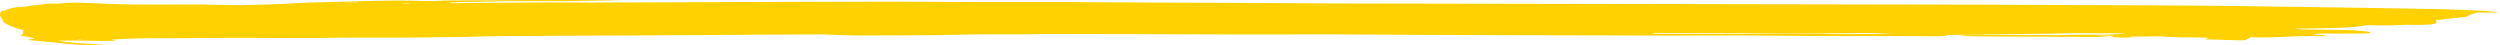 <?xml version="1.0" encoding="UTF-8"?>
<svg width="551px" height="10px" viewBox="0 0 551 10" version="1.1" xmlns="http://www.w3.org/2000/svg" xmlns:xlink="http://www.w3.org/1999/xlink">
    <title>GLOBAL/LG/brushstroke-underline-02_r16_desktop</title>
    <g id="Desktop-960px" stroke="none" stroke-width="1" fill="none" fill-rule="evenodd">
        <g id="LG_8.2.1.1_How-Rinvoq-Works_Video" transform="translate(-105, -691)" fill="#FFD100">
            <g id="Intro" transform="translate(105, 651)">
                <g id="GLOBAL/LG/brushstroke-underline-02_r16_desktop" transform="translate(0, 40)">
                    <path d="M541.003,3.464 C540.862,3.455 540.655,3.451 540.599,3.433 C540.554,3.419 540.689,3.388 540.745,3.364 C540.886,3.375 541.028,3.385 541.169,3.395 C541.114,3.418 541.058,3.441 541.003,3.464 L541.003,3.464 Z M469.468,8.058 C469.954,7.869 470.687,7.955 471.213,7.963 C471.658,7.97 472.075,8.011 472.499,8.043 C471.535,8.048 470.564,8.053 469.468,8.058 L469.468,8.058 Z M472.164,7.484 L472.498,7.54 L472.119,7.584 L472.164,7.484 Z M465.016,8.154 C464.172,8.082 463.315,8.009 461.979,7.894 C463.345,7.875 464.27,7.824 465.005,7.86 C466.397,7.928 465.65,8.051 465.016,8.154 L465.016,8.154 Z M402.698,7.491 C402.352,7.484 402.001,7.477 401.651,7.478 C394.109,7.481 386.566,7.496 379.026,7.487 C374.134,7.481 369.248,7.441 364.361,7.414 C364.273,7.413 364.199,7.378 364.105,7.356 C364.275,7.289 364.56,7.259 364.893,7.244 C370.192,7.269 375.495,7.285 380.792,7.315 C385.146,7.339 389.487,7.402 393.844,7.408 C397.625,7.413 401.421,7.367 405.209,7.336 C406.839,7.323 408.469,7.303 410.1,7.285 C412.557,7.292 414.983,7.329 417.379,7.418 C412.48,7.485 407.606,7.588 402.698,7.491 L402.698,7.491 Z M17.465,8.718 C17.364,8.726 17.185,8.697 16.817,8.666 C17.459,8.646 17.894,8.633 18.329,8.62 C18.044,8.653 17.769,8.693 17.465,8.718 L17.465,8.718 Z M67.912,0.766 L68.097,0.841 L67.747,0.847 L67.912,0.766 Z M78.871,0.5 C78.887,0.524 78.904,0.548 78.92,0.572 C77.98,0.582 77.04,0.591 76.1,0.6 C76.083,0.585 76.066,0.57 76.048,0.554 C76.989,0.536 77.93,0.518 78.871,0.5 L78.871,0.5 Z M85.77,0.318 L86.046,0.376 L85.687,0.415 L85.77,0.318 Z M89.879,0.73 C90.121,0.728 90.368,0.761 90.613,0.778 C90.453,0.788 90.295,0.803 90.134,0.807 C89.65,0.817 89.165,0.822 88.681,0.83 C88.673,0.813 88.665,0.795 88.657,0.778 C89.064,0.761 89.47,0.734 89.879,0.73 L89.879,0.73 Z M547.625,2.4 C543.981,2.244 540.336,2.063 536.592,1.987 C528.868,1.831 521.077,1.743 513.323,1.616 C499.795,1.394 486.251,1.21 472.595,1.179 C461.143,1.154 449.699,1.093 438.262,1.024 L295.318,0.766 C292.695,0.755 290.071,0.743 287.449,0.728 C282.353,0.7 277.267,0.645 272.169,0.62 C266.19,0.592 260.204,0.586 254.221,0.565 C251.236,0.555 248.253,0.532 245.27,0.513 C242.107,0.494 238.947,0.46 235.783,0.456 C228.915,0.449 222.042,0.471 215.176,0.455 C209.022,0.441 202.877,0.371 196.722,0.366 C188.976,0.359 181.224,0.385 173.476,0.411 C159.205,0.459 144.936,0.518 130.665,0.569 C129.612,0.573 128.558,0.553 127.502,0.55 C125.399,0.545 123.286,0.525 121.191,0.545 C114.342,0.612 107.455,0.558 100.628,0.701 C100.09,0.712 99.127,0.753 99.129,0.555 C99.908,0.527 100.719,0.486 101.552,0.471 C106.099,0.391 110.696,0.228 115.191,0.263 C121.592,0.312 127.863,0.194 134.188,0.143 C135.049,0.136 135.899,0.101 136.755,0.079 C129.975,-0.013 123.305,-0.007 116.635,0.011 C113.462,0.02 110.292,0.056 107.119,0.073 C103.961,0.089 100.801,0.096 97.643,0.106 C94.583,0.442 91.546,0.075 88.493,0.115 C86.561,0.14 84.598,0.134 82.691,0.178 C78.865,0.267 75.064,0.378 71.262,0.487 C69.192,0.546 66.984,0.572 65.111,0.694 C61.296,0.942 57.244,1.044 53.2,1.15 C51.958,1.129 50.717,1.108 49.474,1.087 C47.436,1.051 45.37,0.996 43.364,0.983 C41.314,0.969 39.324,0.996 37.303,1.002 C36.228,1.005 35.12,0.986 34.063,1.001 C31.48,1.036 28.793,1.002 26.048,0.925 C23.664,0.858 21.184,0.722 18.762,0.629 C17.761,0.59 16.751,0.552 15.841,0.573 C14.928,0.595 14.152,0.7 13.285,0.751 C12.736,0.783 12.171,0.814 11.538,0.789 C10.926,0.765 10.43,0.787 10.007,0.869 C9.563,0.956 9.088,1.035 8.532,1.062 C7.517,1.111 6.735,1.273 5.913,1.414 C5.48,1.489 4.992,1.525 4.451,1.54 C3.922,1.556 3.411,1.597 3.041,1.691 C2.142,1.92 1.317,2.181 0.49,2.44 C0.305,2.498 0.147,2.58 0.121,2.687 C0.044,3.019 -0.13,3.33 0.167,3.748 C0.346,3.999 0.533,4.255 0.594,4.484 C0.742,5.042 1.824,5.565 3.194,6.068 C3.871,6.316 4.577,6.533 5.312,6.67 C5.067,6.795 4.985,6.927 5.07,7.063 C5.247,7.342 5.03,7.579 4.352,7.821 C5.541,8.067 7.564,8.227 7.48,8.534 C7.386,8.672 5.687,8.661 6.277,8.828 C9.606,9.148 12.941,9.459 16.187,9.785 C18.326,10 20.563,10.061 23.564,9.934 C21.381,9.784 19.532,9.666 17.739,9.533 C15.209,9.346 13.935,9.193 12.75,8.954 C17.058,8.86 21.166,9.101 25.7,9.004 C25.255,8.912 24.911,8.841 24.481,8.752 C28.186,8.463 31.985,8.408 35.898,8.434 C37.124,8.442 38.363,8.417 39.597,8.41 C44.356,8.383 49.122,8.328 53.873,8.339 C61.083,8.357 68.282,8.454 75.488,8.295 C76.005,8.284 76.544,8.291 77.072,8.292 C85.2,8.314 93.312,8.299 101.37,8.142 C102.14,8.171 102.83,8.146 103.48,8.097 C104.509,8.074 105.536,8.048 106.562,8.02 C107.938,7.981 109.37,7.982 110.777,7.968 C119.049,7.886 127.321,7.854 135.615,7.84 C146.01,7.822 156.402,7.698 166.8,7.639 C171.637,7.612 176.477,7.597 181.316,7.584 C181.591,7.596 181.867,7.607 182.143,7.621 C184.841,7.751 187.802,7.841 190.617,7.814 C193.176,7.789 195.683,7.801 198.217,7.804 C200.382,7.807 202.559,7.79 204.724,7.762 C209.632,7.699 214.569,7.544 219.433,7.57 C223.313,7.592 227.16,7.549 231.002,7.496 C236.729,7.504 242.456,7.517 248.184,7.525 C248.889,7.525 249.594,7.526 250.298,7.529 C257.162,7.552 264.023,7.588 270.889,7.596 C278.639,7.604 286.395,7.577 294.146,7.585 C299.078,7.59 304.004,7.63 308.932,7.654 C316.854,7.692 324.774,7.739 332.699,7.765 C340.977,7.792 349.26,7.8 357.542,7.813 C364.412,7.825 371.298,7.882 378.149,7.829 C387.35,7.759 396.417,7.972 405.588,7.944 C412.266,7.924 418.949,7.973 425.631,7.988 C426.332,7.99 427.041,7.975 427.737,7.96 C428.067,7.952 428.598,7.934 428.661,7.906 C429.323,7.604 431.158,7.701 432.592,7.681 C438.734,7.593 444.884,7.518 451.025,7.429 C453.028,7.4 455.022,7.356 457.019,7.318 C460.776,7.325 464.571,7.332 468.433,7.339 C466.2,7.654 464.078,7.655 461.916,7.654 C459.743,7.653 457.466,7.609 455.425,7.699 C453.942,7.764 452.687,7.767 451.24,7.752 C448.199,7.721 445.133,7.727 442.076,7.723 C439.91,7.72 437.742,7.718 435.576,7.732 C434.378,7.74 433,7.678 431.855,7.94 C433.272,7.968 434.475,8.008 435.692,8.014 C442.225,8.051 448.761,8.079 455.296,8.111 C458.556,8.127 461.816,8.144 465.077,8.161 C467.677,8.341 470.172,8.277 472.595,8.05 C472.609,8.051 472.622,8.052 472.636,8.053 C473.887,8.043 475.37,7.962 476.345,8.035 C479.218,8.251 482.224,8.278 485.33,8.275 C485.809,8.275 486.281,8.329 486.856,8.364 C486.521,8.475 486.241,8.568 485.899,8.682 C488.597,8.754 491.26,8.828 493.935,8.893 C494.221,8.899 494.574,8.85 494.911,8.826 C495.232,8.647 495.556,8.466 496.039,8.196 C499.733,8.379 502.919,8.124 506.25,7.991 C507.454,7.943 508.77,7.97 510.034,7.964 C510.9,7.96 511.766,7.96 512.587,7.958 C512.919,7.6 509.781,7.796 510.083,7.479 C511.603,7.331 513.212,7.405 514.812,7.409 C516.984,7.414 519.164,7.402 521.336,7.378 C521.724,7.373 522.286,7.282 522.405,7.217 C522.524,7.151 522.347,7.041 522.028,6.996 C520.248,6.746 518.085,6.623 515.647,6.598 C512.932,6.57 510.219,6.536 507.516,6.493 C507.095,6.486 506.727,6.417 505.601,6.301 C509.047,6.253 511.728,6.256 514.299,6.17 C517.119,6.075 519.882,5.911 521.758,5.54 C524.523,5.624 526.981,5.671 529.492,5.483 C530.369,5.417 531.625,5.476 532.706,5.481 C535.846,5.495 537.005,5.327 537.032,4.842 C537.04,4.708 536.938,4.574 536.88,4.426 C539.225,4.169 541.458,3.923 543.76,3.671 C543.978,3.328 544.873,3.025 546.087,2.756 C547.485,2.756 548.664,2.756 551,2.756 C549.264,2.568 548.533,2.439 547.625,2.4 L547.625,2.4 Z" id="Fill-1"></path>
                </g>
            </g>
        </g>
    </g>
</svg>